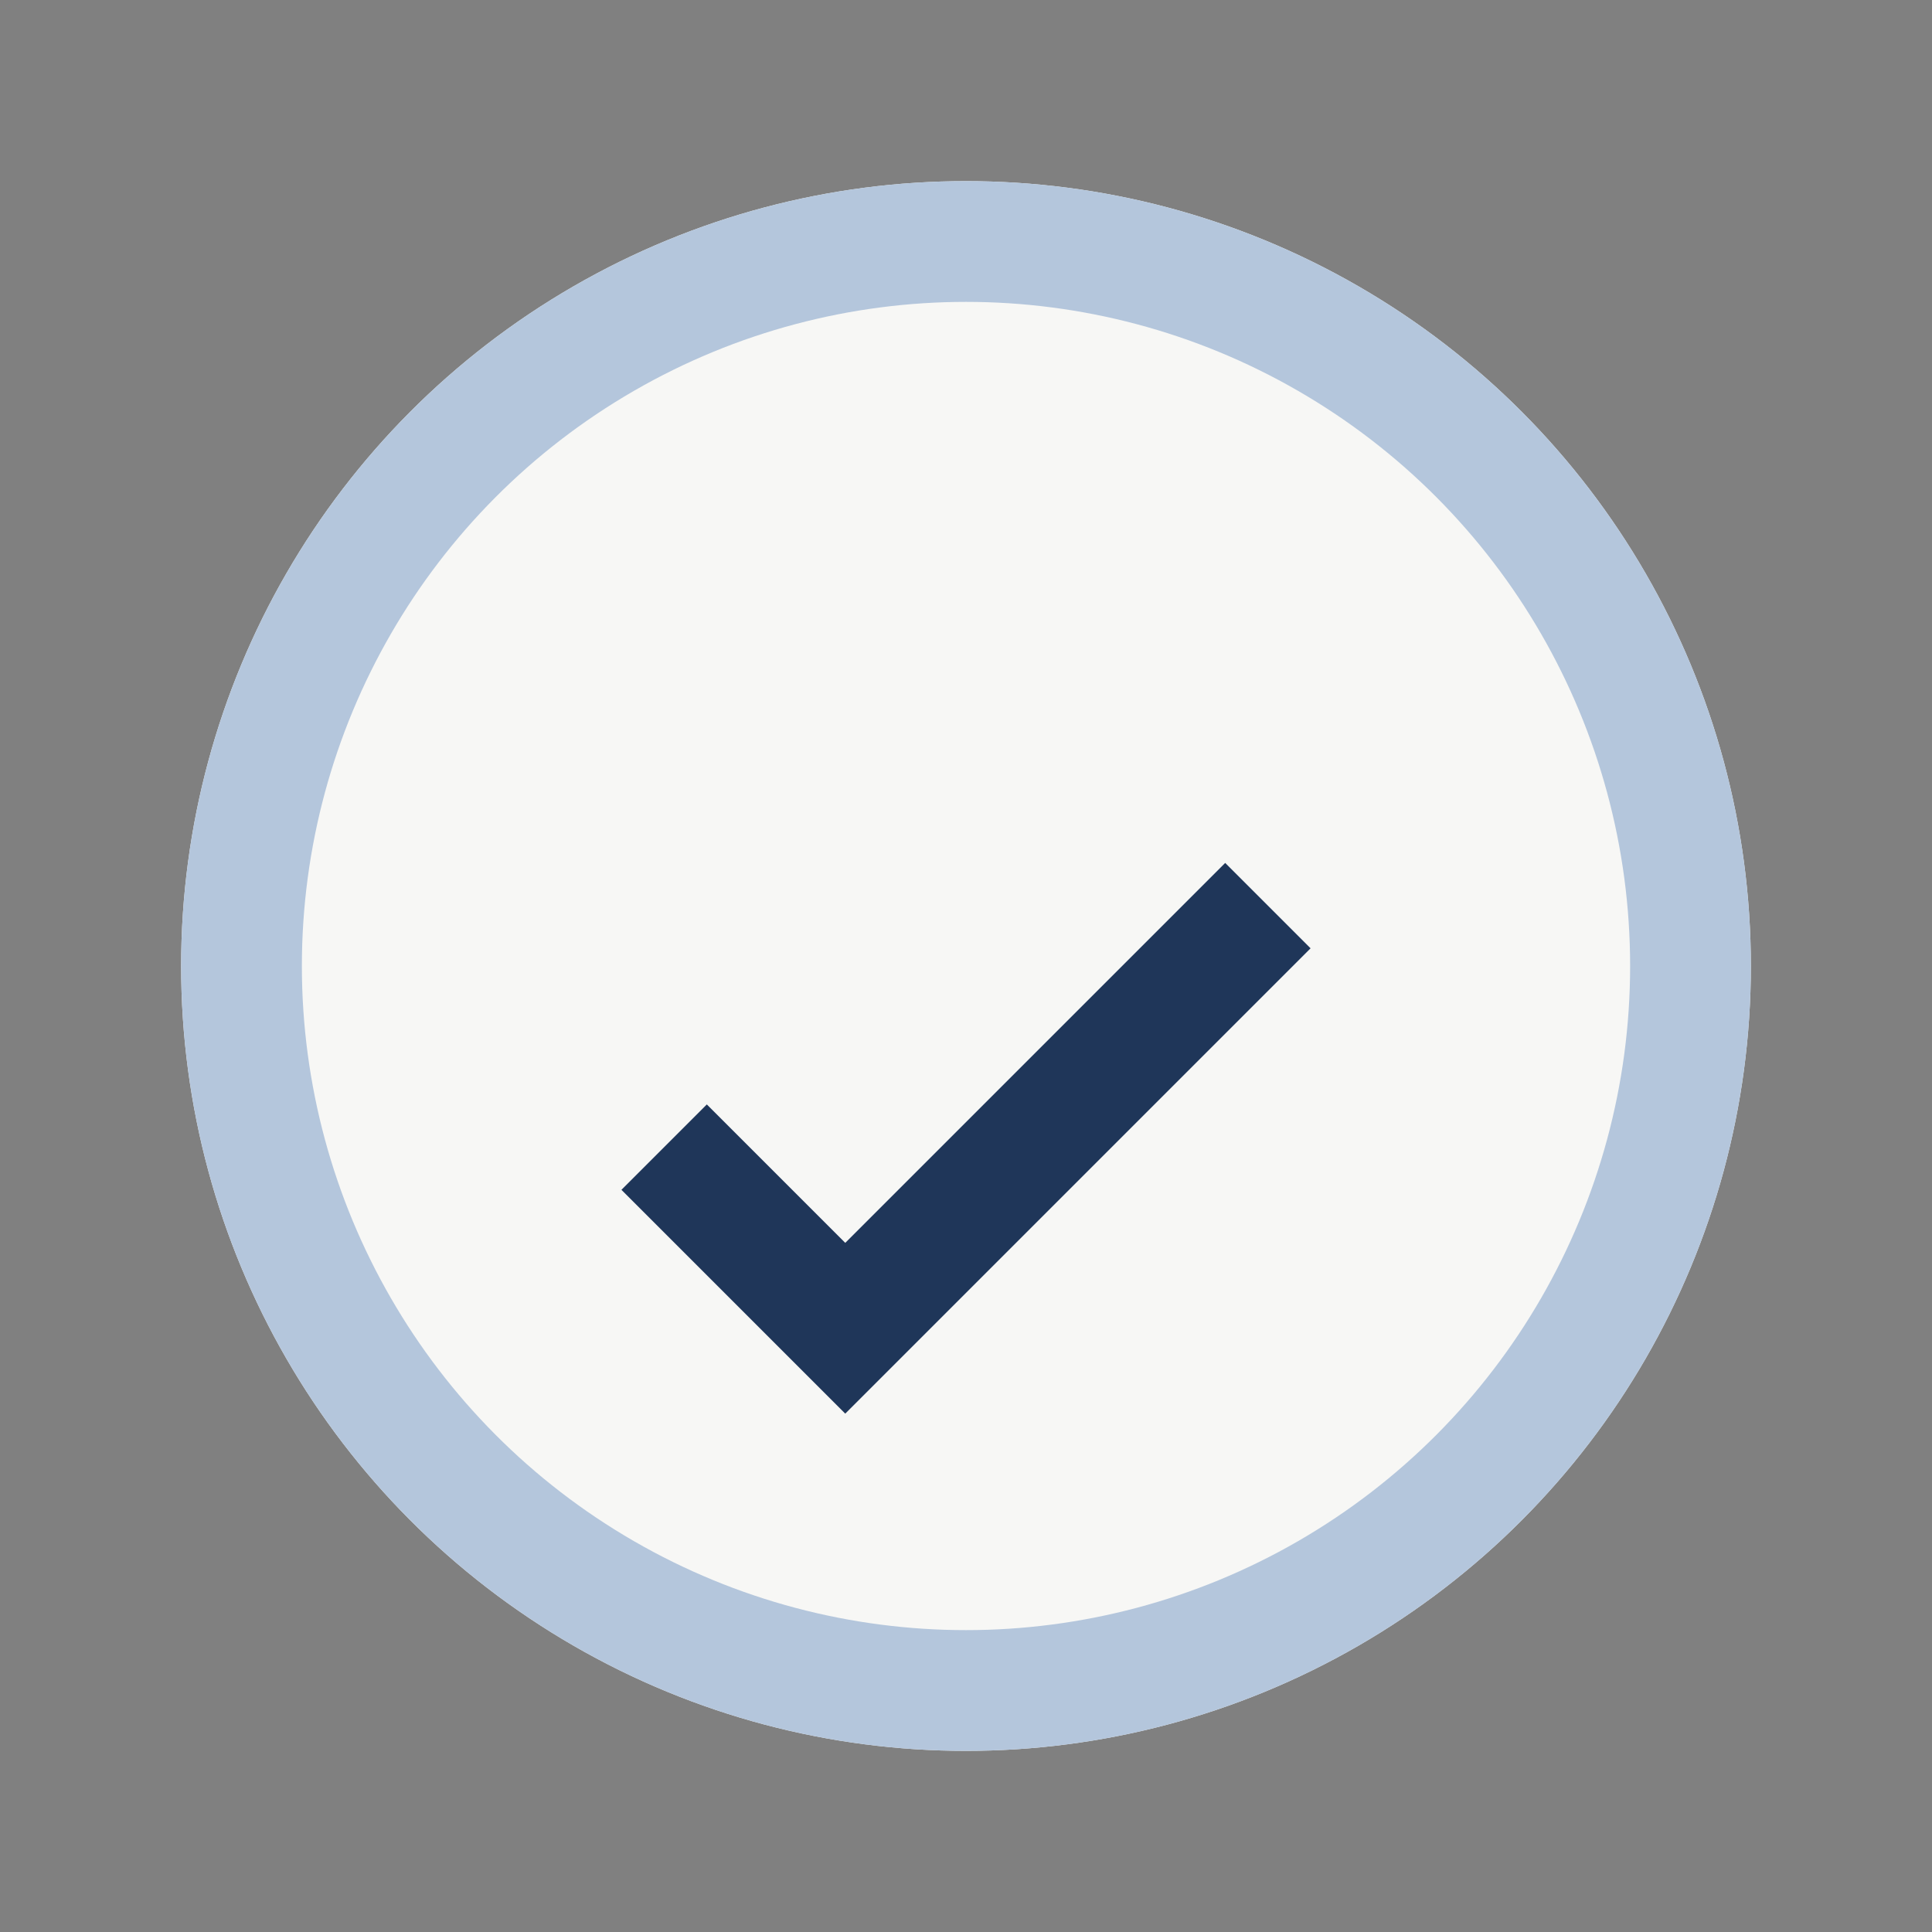 <?xml version="1.0" encoding="UTF-8"?>
<svg xmlns="http://www.w3.org/2000/svg" width="32" height="32" viewBox="0 0 32 32"><rect x="0" y="0" width="32" height="32" fill="#808080" stroke="none"/><circle cx="16" cy="16" r="13" fill="#F7F7F5"/><path d="M11 19l3 3 7-7" fill="none" stroke="#1F3659" stroke-width="2"/><circle cx="16" cy="16" r="12" stroke="#B4C6DC" stroke-width="2" fill="none"/></svg>